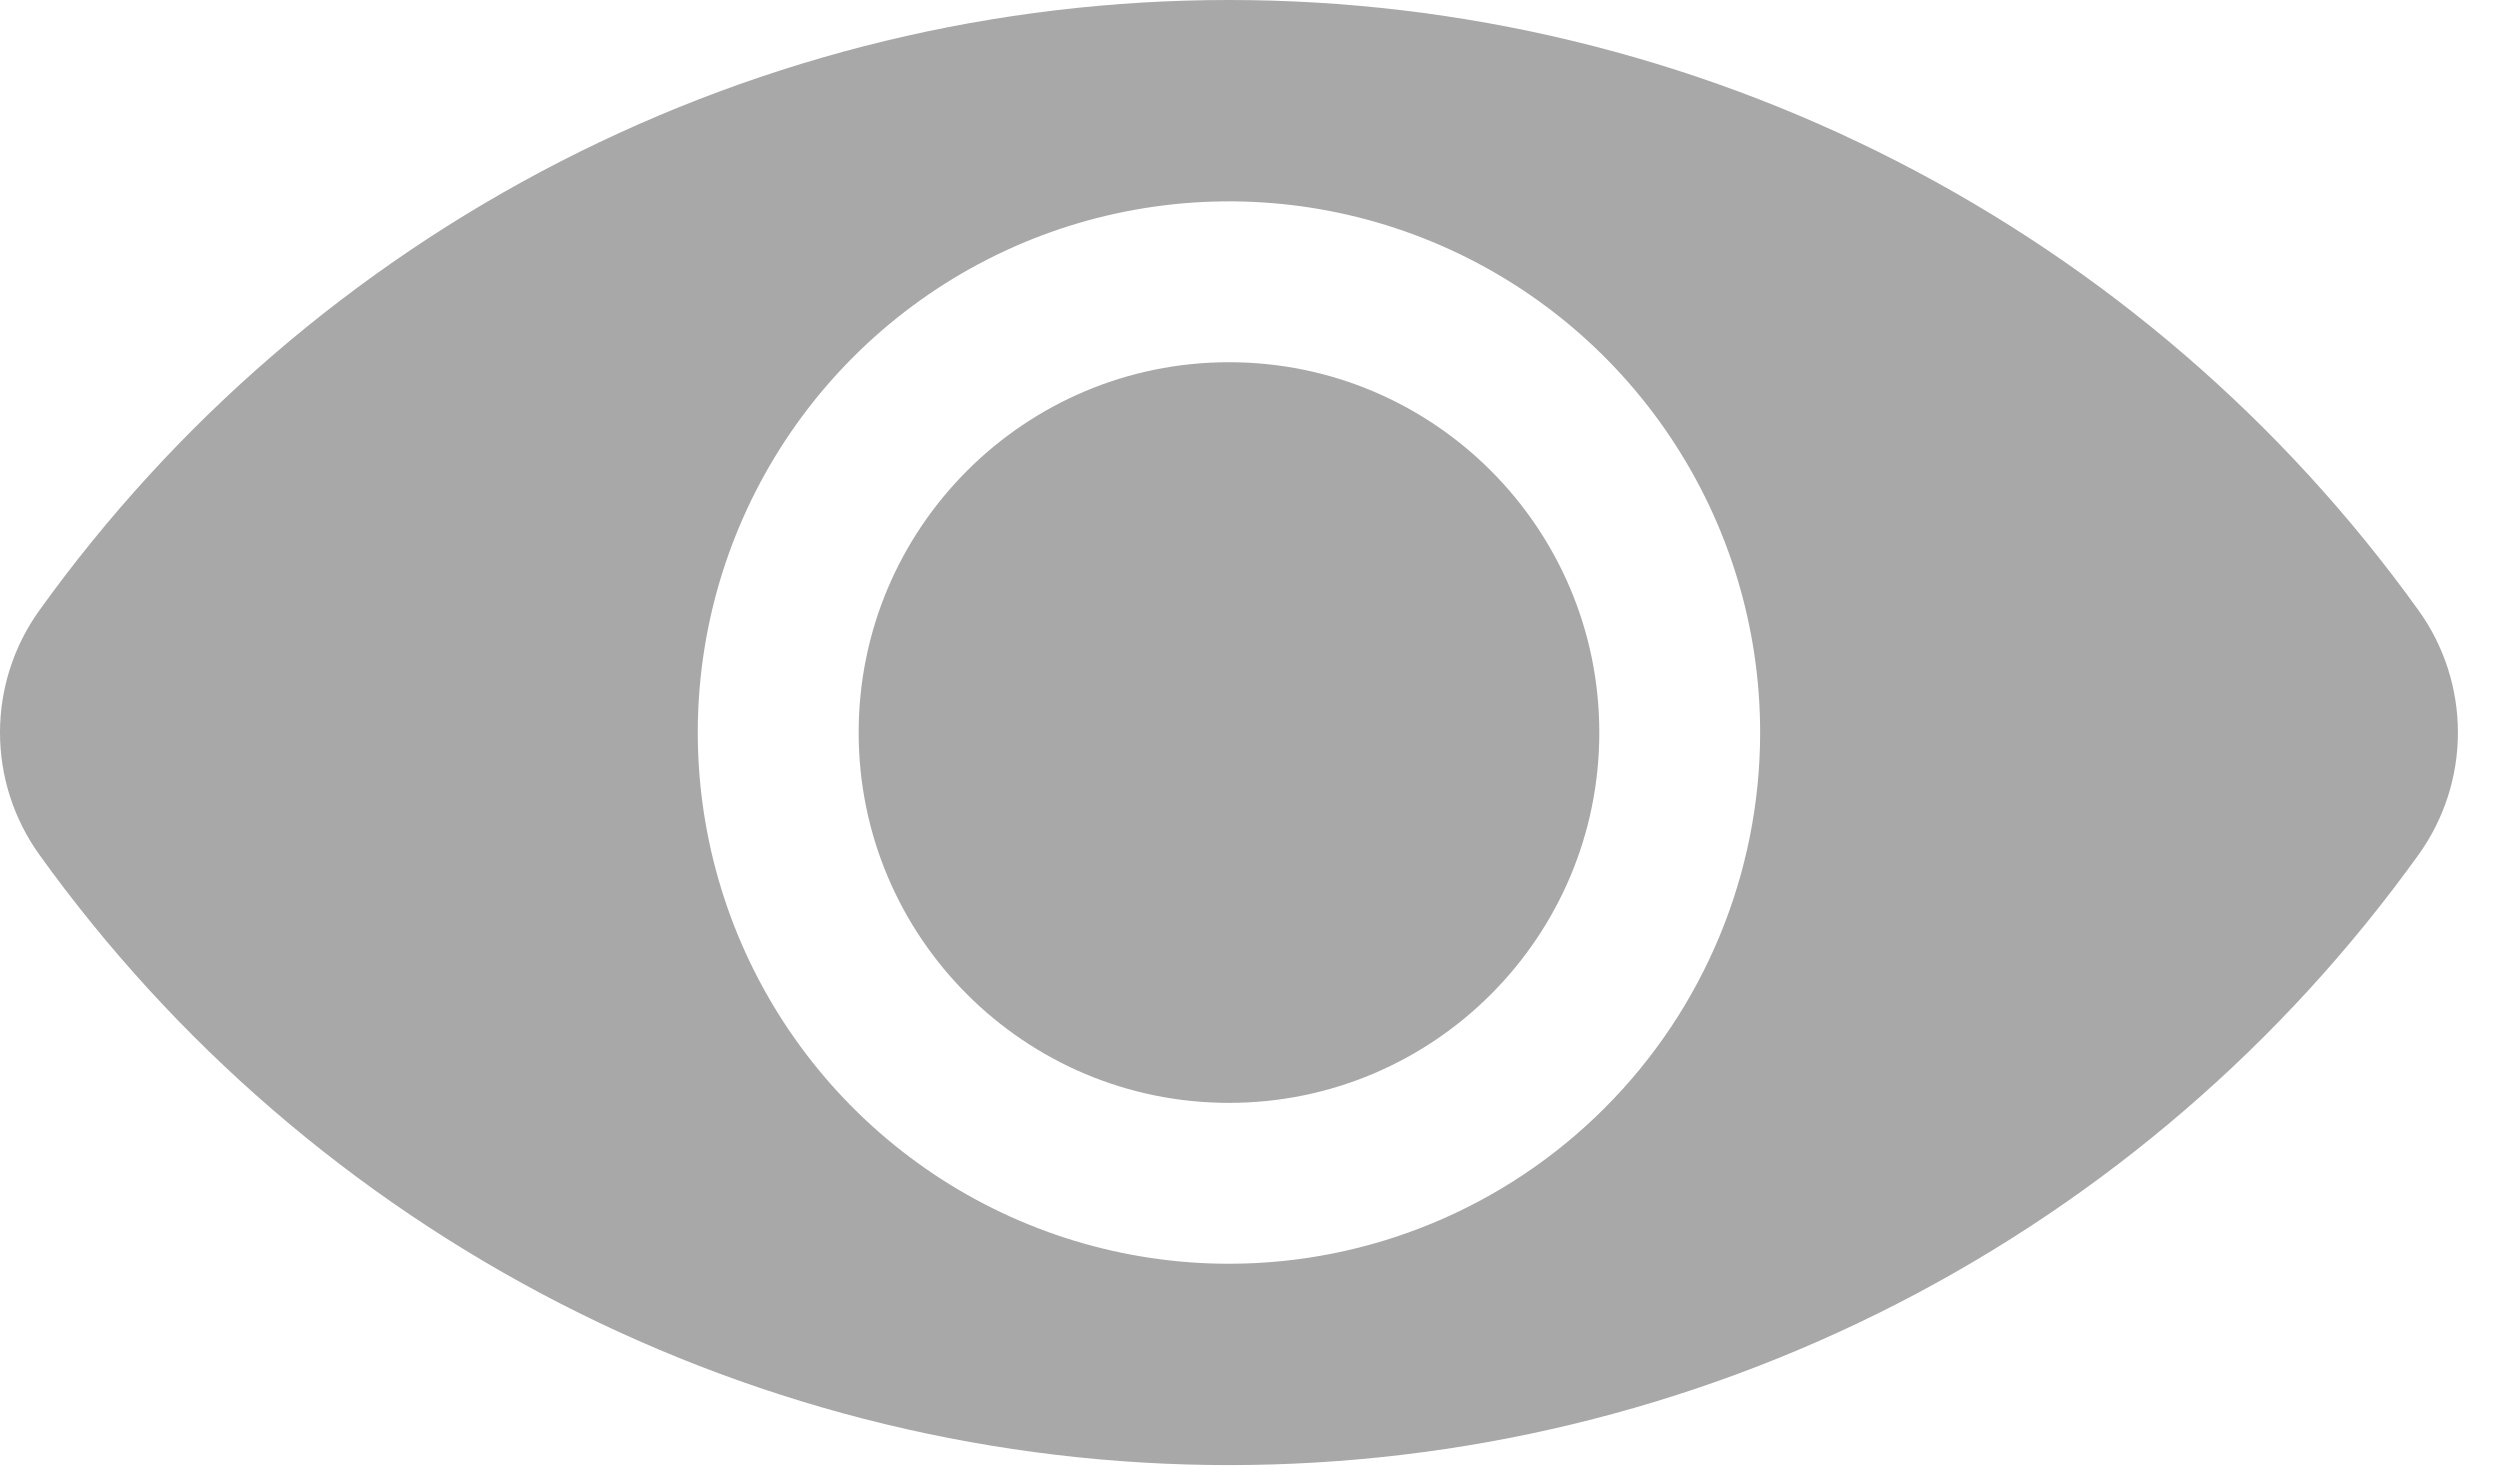 <svg xmlns="http://www.w3.org/2000/svg" width="54" height="32" viewBox="0 0 54 32" fill="none"><path d="M52.242 13.186C49.313 9.106 45.455 5.782 40.986 3.489C36.518 1.196 31.568 0 26.545 0C21.523 0 16.573 1.196 12.104 3.489C7.636 5.782 3.778 9.106 0.849 13.186C0.297 13.954 0 14.877 0 15.823C0 16.769 0.297 17.691 0.849 18.46C3.778 22.54 7.636 25.864 12.104 28.157C16.573 30.45 21.523 31.646 26.545 31.646C31.568 31.646 36.518 30.45 40.986 28.157C45.455 25.864 49.313 22.54 52.242 18.46C52.794 17.691 53.091 16.769 53.091 15.823C53.091 14.877 52.794 13.954 52.242 13.186ZM26.545 27.297C24.276 27.297 22.058 26.624 20.171 25.363C18.284 24.102 16.814 22.31 15.945 20.214C15.077 18.117 14.85 15.81 15.292 13.585C15.735 11.359 16.828 9.314 18.432 7.71C20.037 6.105 22.081 5.012 24.307 4.57C26.533 4.127 28.84 4.354 30.936 5.223C33.033 6.091 34.825 7.562 36.085 9.449C37.346 11.335 38.019 13.554 38.019 15.823C38.019 18.866 36.81 21.784 34.658 23.936C32.507 26.088 29.588 27.297 26.545 27.297Z" fill="#A8A8A8"></path><path d="M26.546 23.822C30.964 23.822 34.545 20.241 34.545 15.823C34.545 11.405 30.964 7.824 26.546 7.824C22.128 7.824 18.547 11.405 18.547 15.823C18.547 20.241 22.128 23.822 26.546 23.822Z" fill="#A8A8A8"></path></svg>